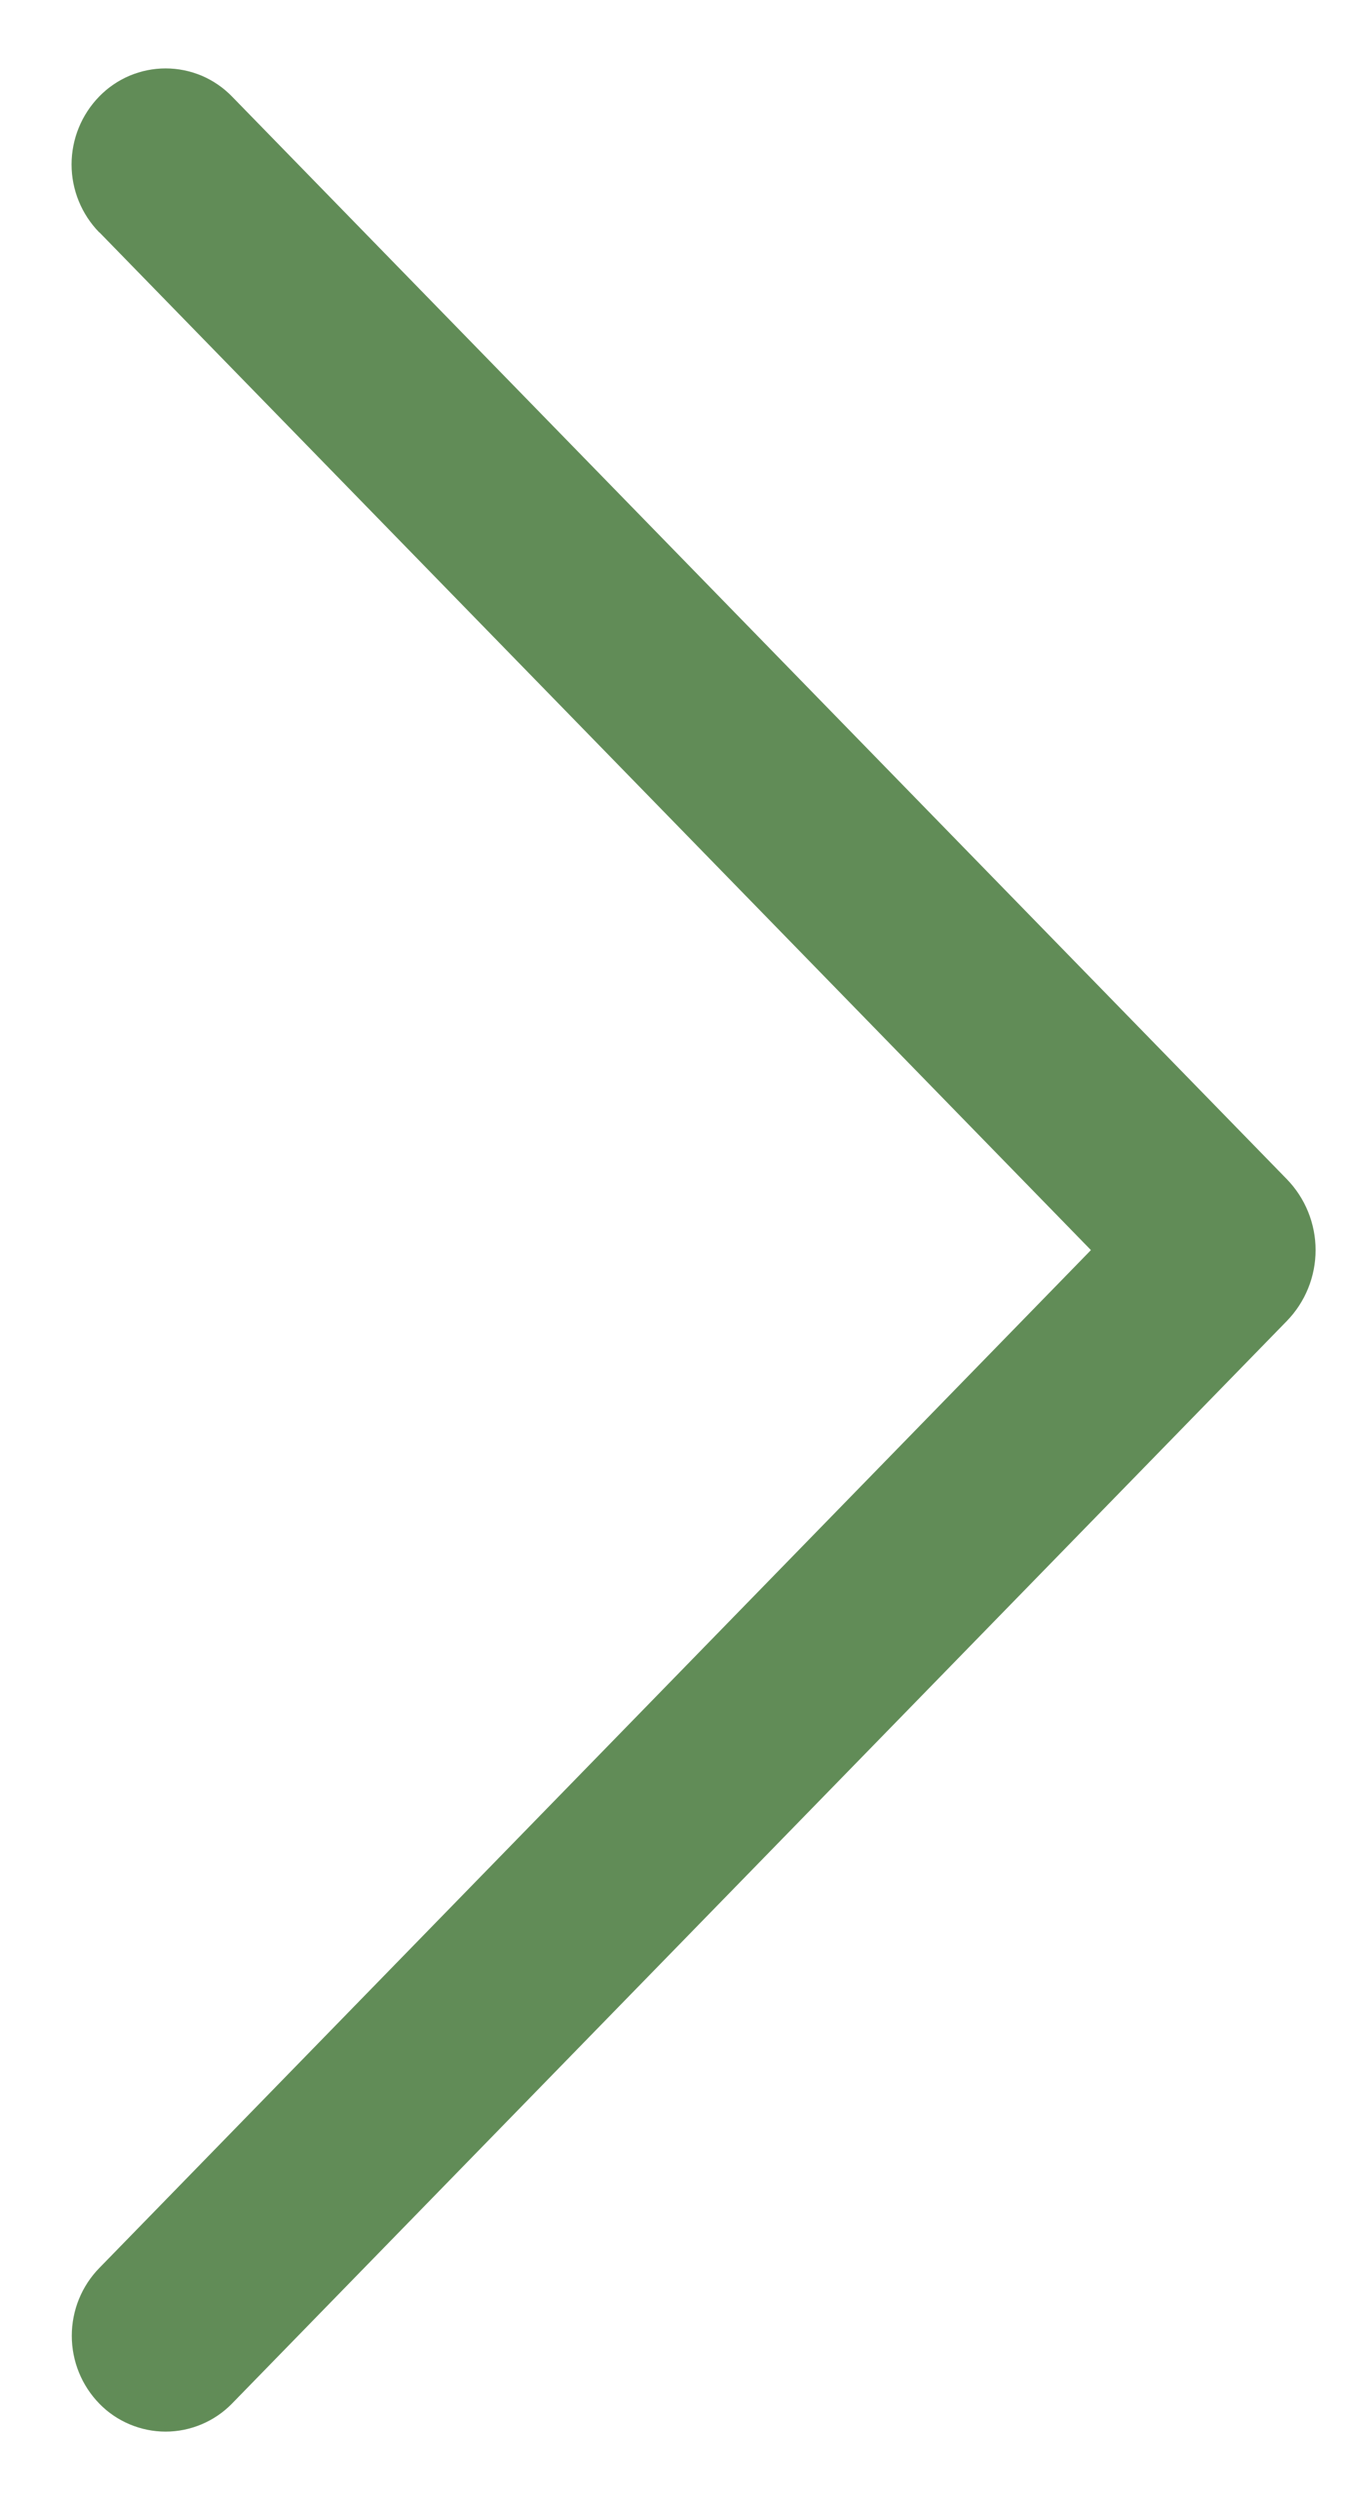 <?xml version="1.0" encoding="UTF-8"?> <svg xmlns="http://www.w3.org/2000/svg" width="18" height="33" viewBox="0 0 18 33" fill="none"> <path d="M1.314 3.068L14.407 16.5L1.314 29.933C1.079 30.172 0.948 30.495 0.948 30.83C0.948 31.166 1.079 31.488 1.314 31.728C1.427 31.844 1.563 31.936 1.713 31.999C1.863 32.062 2.024 32.095 2.187 32.095C2.35 32.095 2.511 32.062 2.661 31.999C2.811 31.936 2.947 31.844 3.061 31.728L16.992 17.438C17.237 17.187 17.374 16.851 17.374 16.5C17.374 16.15 17.237 15.813 16.992 15.562L3.063 1.273C2.949 1.156 2.813 1.063 2.663 0.999C2.512 0.936 2.35 0.903 2.187 0.903C2.024 0.903 1.862 0.936 1.712 0.999C1.561 1.063 1.425 1.156 1.311 1.273C1.077 1.513 0.945 1.835 0.945 2.171C0.945 2.506 1.077 2.828 1.311 3.068H1.314Z" fill="#5D8953" fill-opacity="0.97"></path> </svg> 